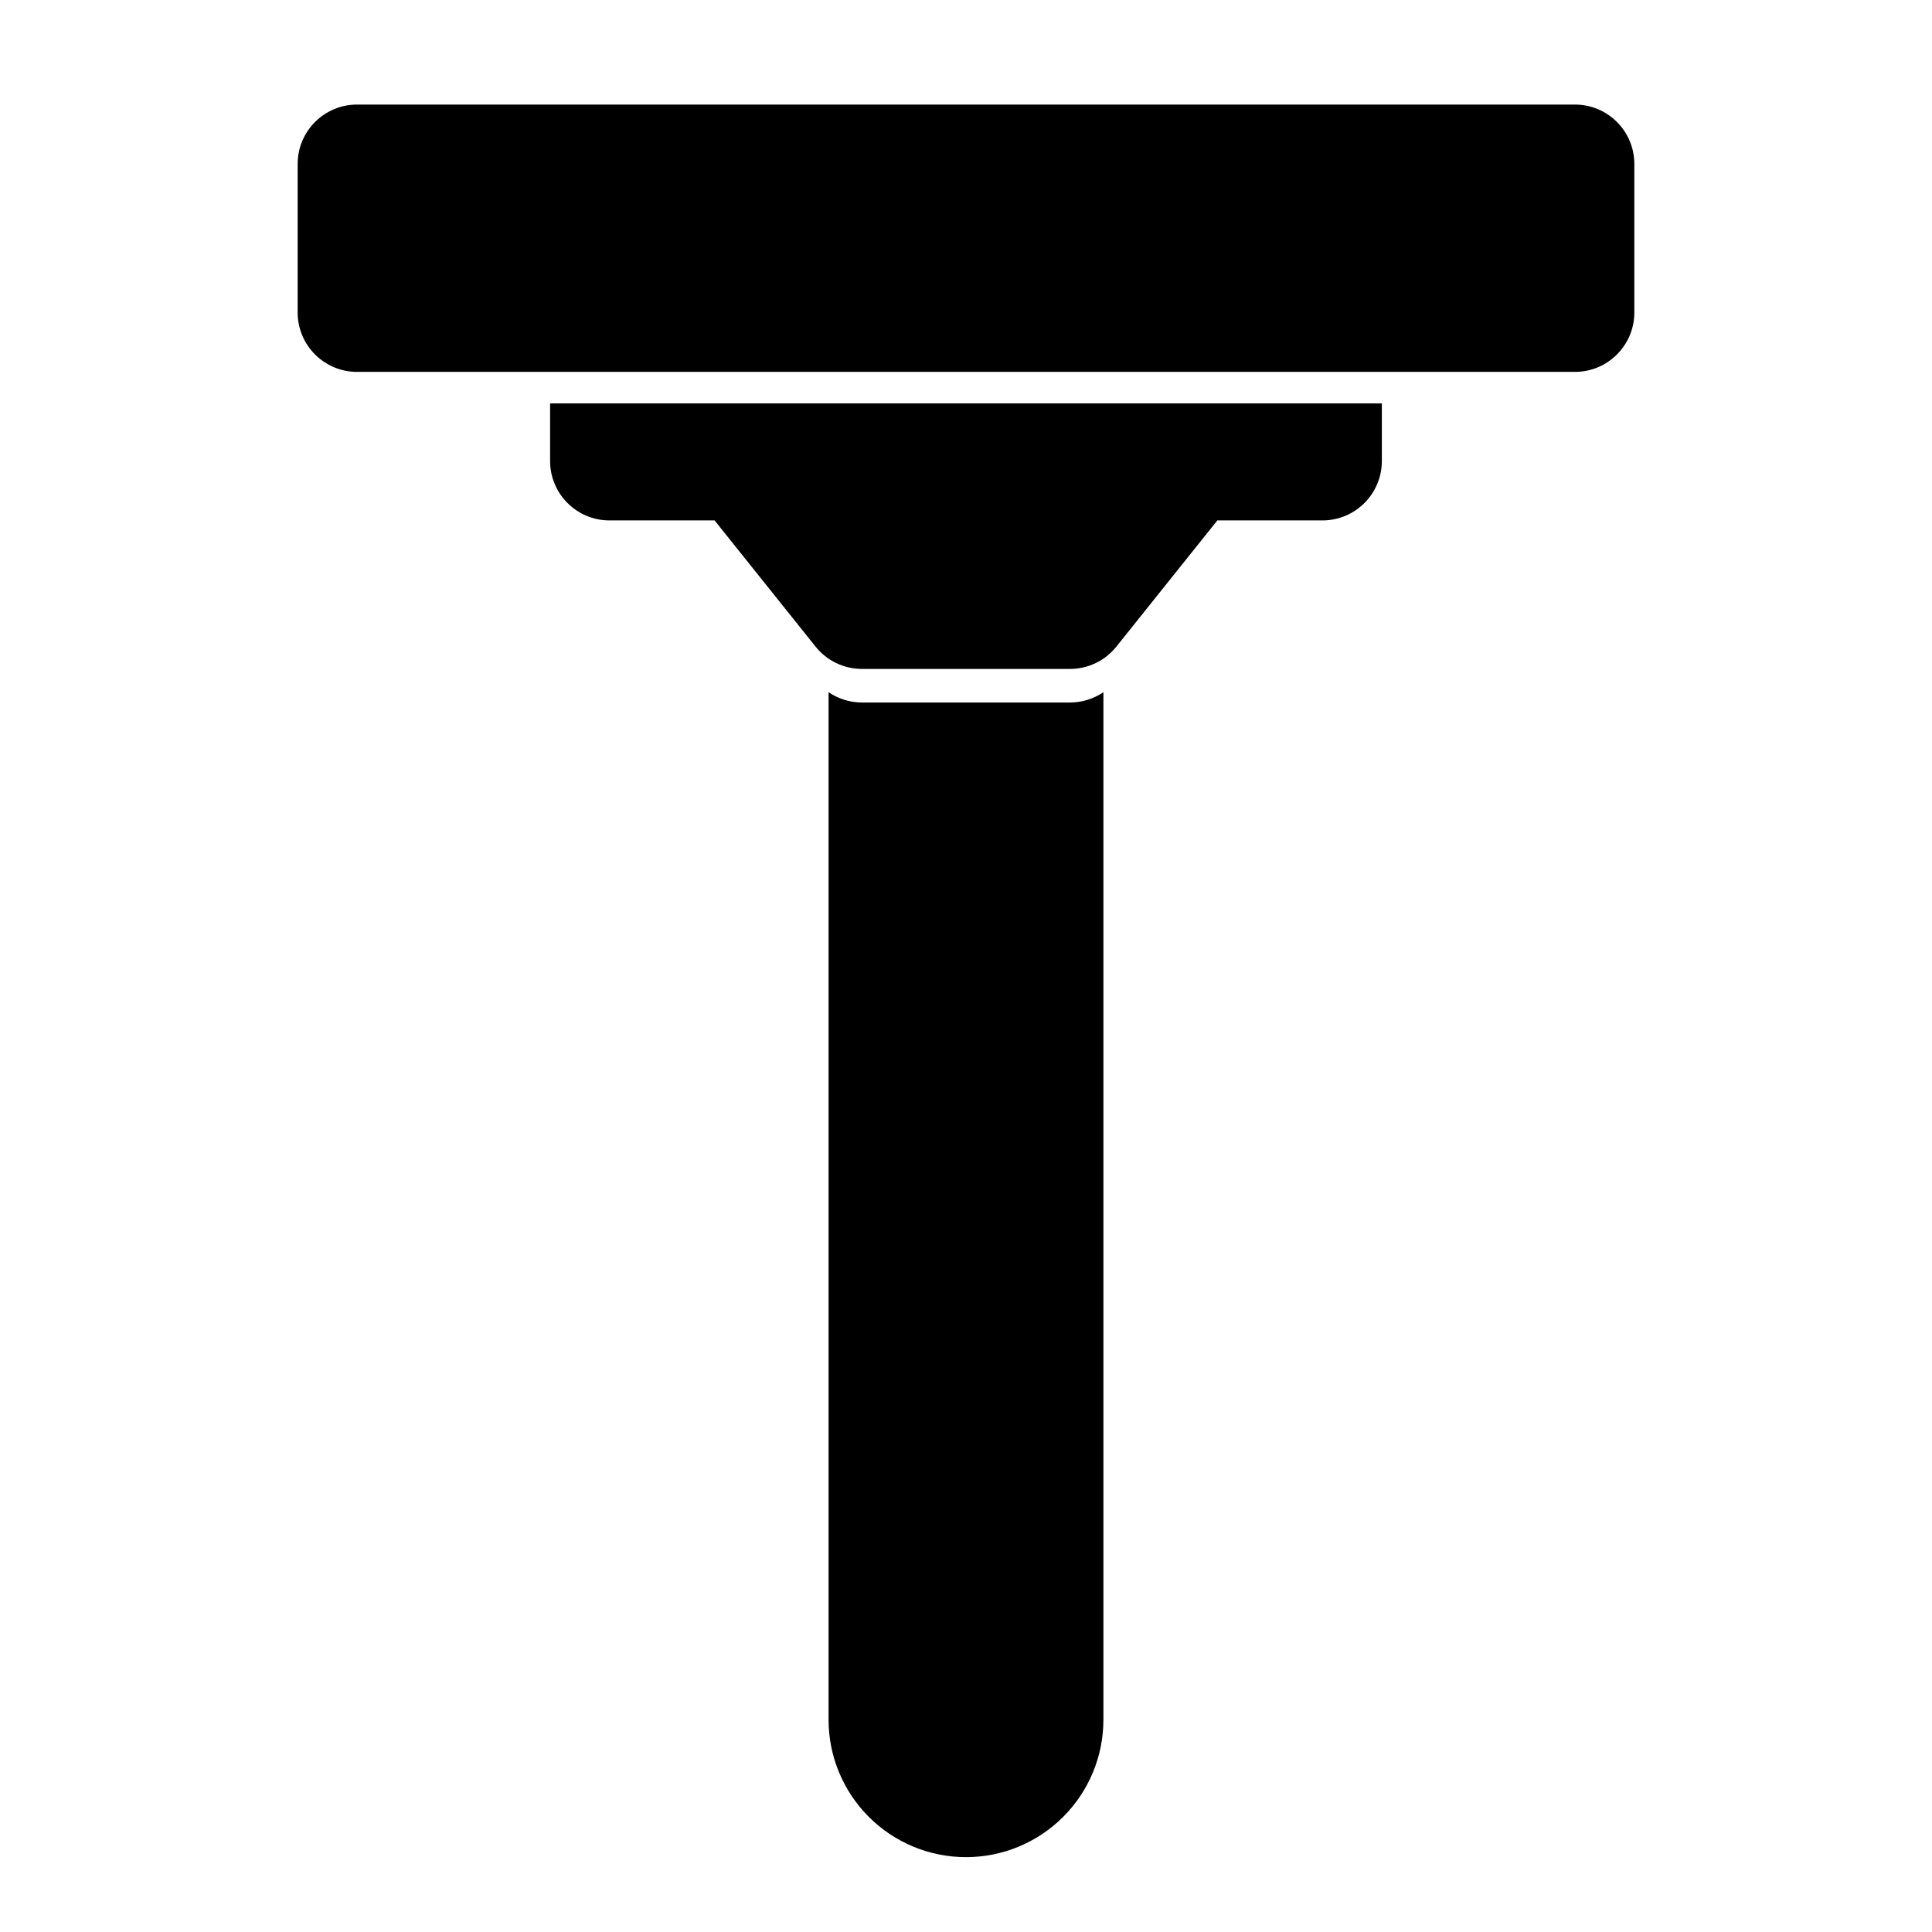 <?xml version="1.0" encoding="UTF-8"?>
<!-- Uploaded to: SVG Find, www.svgrepo.com, Generator: SVG Find Mixer Tools -->
<svg fill="#000000" width="800px" height="800px" version="1.1" viewBox="144 144 512 512" xmlns="http://www.w3.org/2000/svg">
 <path d="m436.41 327.45c-2.598 1.746-5.668 2.723-8.863 2.723h-55.105c-3.195 0-6.266-0.977-8.863-2.723v272.31c0 9.652 3.84 18.91 10.676 25.742 6.816 6.816 16.074 10.66 25.742 10.66s18.926-3.84 25.742-10.66c6.832-6.832 10.676-16.09 10.676-25.742v-272.31zm73.793-76.547h-220.42v15.273c0 8.691 7.055 15.742 15.742 15.742h27.852l26.766 33.457c2.992 3.731 7.512 5.902 12.297 5.902h55.105c4.785 0 9.305-2.172 12.297-5.902l26.766-33.457h27.852c8.691 0 15.742-7.055 15.742-15.742zm66.914-63.449c0-8.691-7.055-15.742-15.742-15.742h-322.75c-8.691 0-15.742 7.055-15.742 15.742v39.359c0 8.691 7.055 15.742 15.742 15.742h322.75c8.691 0 15.742-7.055 15.742-15.742z" fill-rule="evenodd"/>
</svg>